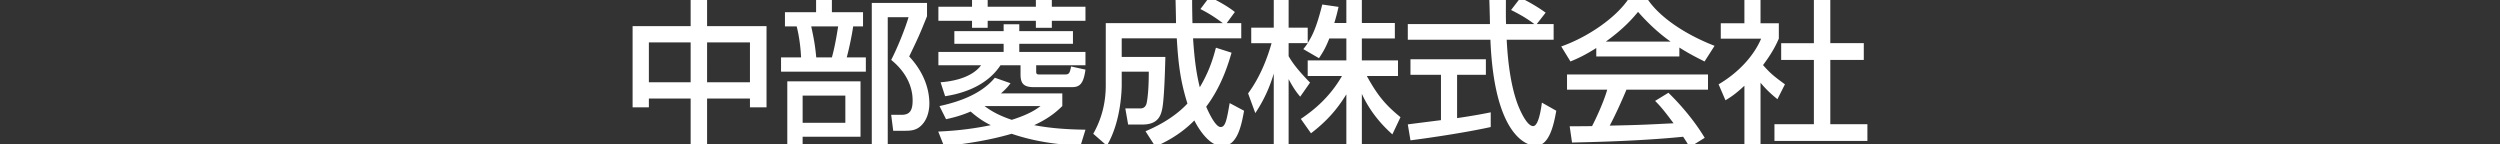 <svg viewBox="0 0 364 21" width="364" height="21" xmlns="http://www.w3.org/2000/svg"><rect x="0" y="0" width="364" height="21" fill="#333333" stroke="none"/><path fill="#fff" d="M102.95-.117h-2.392v3.92h-8.451v11.822h2.369V14.35h6.082v6.902h2.393V14.35h6.242v1.275h2.414V3.802h-8.656V-.117zm-2.392 12.097h-6.082V6.171h6.082v5.809zm8.635-5.809v5.809h-6.242V6.171h6.242zm23.184 2.05c1.777 1.892 2.939 4.283 2.939 6.88 0 .661-.137 2.461-1.527 3.463-.66.456-1.367.478-2.119.478h-1.617l-.296-2.323h1.48c1.049 0 1.641-.41 1.641-2.05 0-.66 0-3.418-3.12-5.947.91-1.754 2.004-4.465 2.528-6.219h-3.03V21.23h-2.324V.43h8.042v1.937c-1.116 2.779-1.275 3.098-2.597 5.854zm-8.156-4.374h1.436V1.774h-4.533v-1.89h-2.302v1.89h-4.533v2.073h1.709c.318 1.23.569 2.894.637 4.51h-2.916v2.074h12.348V8.358h-2.78c.365-1.366.753-3.235.934-4.51zm-3.097 4.51h-2.279c-.16-1.775-.365-2.823-.73-4.51h3.92c-.092.547-.41 2.735-.911 4.51zM114.63 21.23h2.233v-1.321h8.43v-8.066H114.63v9.387zm2.233-7.314h6.22v3.964h-6.22v-3.963zm37.81 1.527v-1.845h-8.93c.798-.706 1.048-1.025 1.39-1.481l-2.28-.797c-1.639 1.959-4.259 3.303-8.064 4.123l.957 1.914c1.026-.228 2.142-.501 3.577-1.116 1.435 1.253 2.506 1.776 2.94 1.981-3.623.752-6.357.866-7.655.935l.843 2.119c3.212-.32 6.765-.889 9.84-1.8 4.535 1.549 8.748 1.663 10.047 1.708l.706-2.3c-3.918-.047-6.15-.41-7.471-.662 2.391-1.093 3.531-2.232 4.1-2.78zm-11.322 0h8.155c-.523.388-1.526 1.162-4.191 2.005-2.256-.752-3.417-1.595-3.964-2.005zM153.147.977h4.897v2.05h-4.897v1.025h-2.324V3.027h-7.017v1.025h-2.278V3.027h-4.898V.977h4.898V-.139h2.278V.977h7.017V-.139h2.324V.977zm-4.74 6.584h9.637v1.937h-7.175v.979c0 .25.114.364.386.364h3.828c.547 0 .683-.159.866-1.162l2.095.456c-.273 1.937-.752 2.552-1.936 2.552h-5.581c-1.458 0-1.937-.502-1.937-1.846V9.498h-2.916c-2.255 3.44-6.447 4.26-8.064 4.51l-.661-2.028c.797-.068 4.329-.342 5.9-2.482h-6.219V7.56h9.5V6.377h-7.177V4.53h7.177V3.529h2.278V4.53h7.814v1.846h-7.814V7.56zm30.635 7.45l2.096 1.116c-.41 2.255-1.003 5.149-3.19 5.149-2.14 0-3.826-3.281-4.054-3.737-2.233 2.279-4.716 3.372-5.673 3.805l-1.435-2.233c.888-.387 3.873-1.64 6.105-4.032-.957-3.076-1.321-5.49-1.549-9.5h-8.02v2.71h6.357c-.046 1.71-.159 6.243-.478 7.656-.183.797-.547 2.186-2.825 2.186h-2.119l-.41-2.346h2.21c.729 0 .888-.638.934-.98.114-.638.273-1.936.273-4.374h-3.941v1.89c0 .32 0 5.241-2.164 8.886l-1.982-1.73c1.23-2.166 1.823-4.513 1.823-7.04V3.368h10.228c0-.775-.068-3.28-.068-3.576h2.415c0 .865 0 1.39.046 3.576h4.418c-1.39-1.048-2.369-1.595-3.257-2.05l1.32-1.754c1.049.455 2.758 1.412 3.692 2.187l-1.185 1.617h2.119v2.21h-7.017c.205 3.167.501 5.217.98 7.13 1.207-2.05 1.822-3.736 2.347-5.763l2.278.728c-.456 1.55-1.413 4.83-3.692 7.86.046.114 1.23 2.962 2.097 2.962.706 0 .888-1.002 1.321-3.486zm24.87 2.05l-1.184 2.506c-.843-.774-2.984-2.711-4.442-5.9v7.631h-2.256v-7.563c-1.39 2.255-2.87 3.918-5.149 5.673l-1.48-2.097c2.005-1.344 4.237-3.212 5.991-6.242h-4.99V8.79h5.628V5.602h-2.483c-.593 1.526-1.071 2.21-1.504 2.87l-2.278-1.321c.183-.228.433-.547.638-.866h-2.78v1.891c.775 1.39 2.074 2.78 3.122 3.85l-1.435 2.05c-.684-.797-1.094-1.457-1.687-2.551v9.773h-2.164V10.705a20.776 20.776 0 01-2.688 5.763l-1.048-2.87c1.8-2.437 2.825-5.217 3.417-7.313h-2.96V4.03h3.28V-.093h2.164V4.03h2.779v2.232c.638-1.002 1.276-2.21 2.119-5.604L194.89 1a26.95 26.95 0 01-.615 2.346h1.754v-3.44h2.256v3.44h4.806v2.256h-4.806v3.189h5.262v2.278h-4.534c1.595 2.916 2.803 4.283 4.899 5.992zm20.588-2.12l2.096 1.185c-.32 1.754-.934 5.104-2.984 5.104-1.367 0-6.06-1.572-6.608-15.446h-12.028V3.505h11.96c0-.5-.068-3.029-.09-3.622h2.414c0 1.413-.022 2.711.023 3.622h4.124c-1.094-.819-2.029-1.366-3.395-2.05l1.367-1.777a24.224 24.224 0 013.668 2.164l-1.298 1.663h2.46v2.279h-6.834c.09 1.731.364 6.401 1.754 9.796.113.25 1.138 2.779 2.095 2.779.775 0 1.139-2.37 1.276-3.417zm-12.347 2.257c2.619-.388 4.009-.661 4.897-.844v2.142c-3.713.82-8.999 1.594-11.686 1.936l-.388-2.323c1.23-.16 4.306-.547 4.83-.615v-6.607h-4.442V8.631h10.98v2.256h-4.191v6.31zM239.8-.253h-2.62c-1.936 2.94-6.196 5.74-9.864 7.016l1.344 2.188c.98-.41 2.028-.866 3.758-1.96v1.23h12.098V6.923c1.39.888 2.711 1.55 3.668 2.028l1.457-2.279c-4.51-1.753-8.178-4.328-9.84-6.925zm-5.992 6.31c2.552-1.845 3.782-3.234 4.694-4.328.546.615 2.278 2.597 4.738 4.328h-9.432zm-5.65 4.784h20.527v2.21h-11.869c-.774 1.845-1.663 3.782-2.438 5.24 4.26-.091 4.739-.114 9.295-.342-1.117-1.48-1.686-2.255-2.688-3.258l1.936-1.185c.706.684 3.303 3.258 5.286 6.562l-2.21 1.367c-.274-.5-.41-.752-.934-1.526-3.121.318-8.225.683-16.175.843l-.342-2.37c.479 0 2.551 0 3.258-.023.592-1.116 1.732-3.6 2.21-5.308h-5.855v-2.21zm30.635 3.6c-1.07-.866-1.686-1.48-2.46-2.393v9.228h-2.347v-8.794c-1.367 1.275-2.05 1.685-2.757 2.118l-1.002-2.323c2.916-1.71 5.148-4.169 6.196-6.652h-5.878V3.392h3.44V-.162h2.348v3.554h2.665v2.233c-.387.865-.912 2.004-2.301 3.85 1.162 1.32 1.709 1.708 3.19 2.802l-1.094 2.164zm13.1 3.644v2.439H258.36v-2.439h5.741V8.722h-4.762V6.285h4.762V-.162h2.392v6.447h4.875v2.437h-4.875v9.364h5.4z"/></svg>